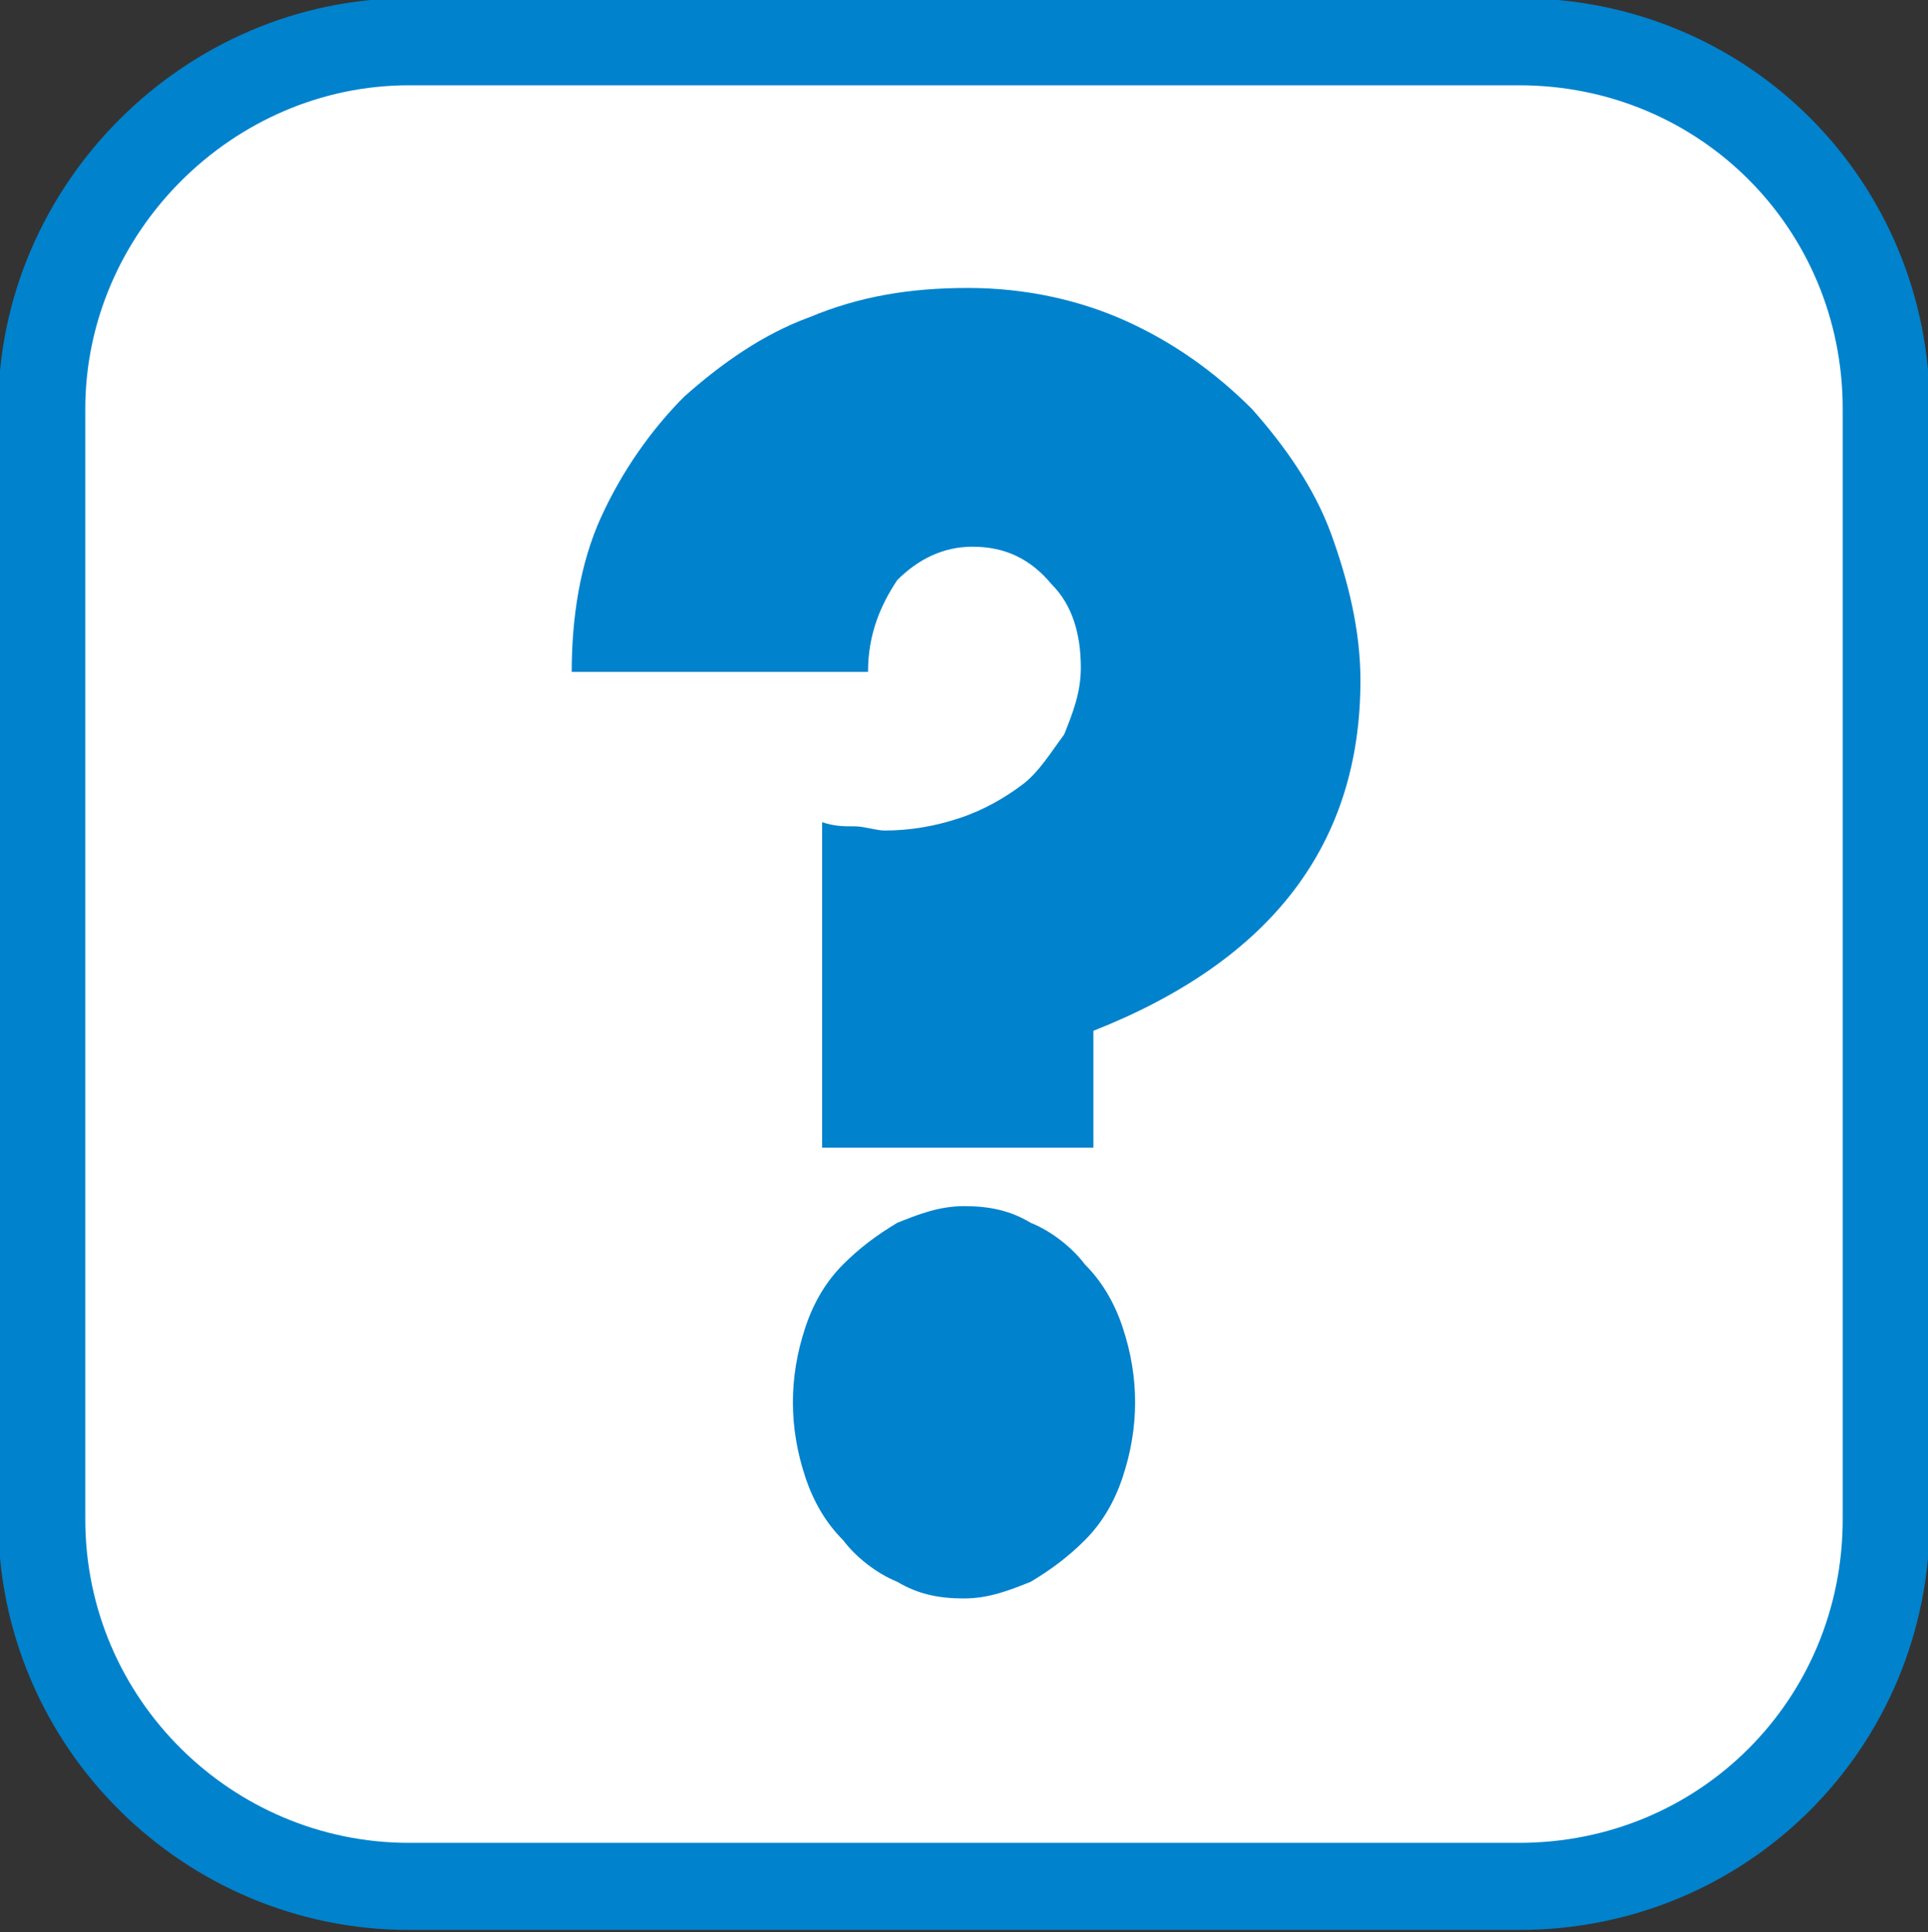 <?xml version="1.0" encoding="utf-8"?>
<!-- Generator: Adobe Illustrator 28.1.0, SVG Export Plug-In . SVG Version: 6.00 Build 0)  -->
<svg version="1.1" id="レイヤー_1" xmlns="http://www.w3.org/2000/svg" xmlns:xlink="http://www.w3.org/1999/xlink" x="0px"
	 y="0px" viewBox="0 0 46.2 46.3" style="enable-background:new 0 0 46.2 46.3;" xml:space="preserve">
<rect x="0" y="0" width="46.2" height="46.3" fill="#333333" stroke="none"/>
<style type="text/css">
	.st0{fill:#FFFFFF;stroke:#0082CD;stroke-width:2.087;stroke-miterlimit:10;}
	.st1{fill:#0082CD;}
</style>
<g>
	<g>
		<path class="st0" d="M45.2,36.4c0,4.9-3.9,8.8-8.8,8.8H9.8C5,45.2,1,41.3,1,36.4V9.8C1,5,5,1,9.8,1h26.6c4.9,0,8.8,3.9,8.8,8.8
			V36.4z"/>
	</g>
	<g>
		<g>
			<path class="st1" d="M19.7,27.4v-7.7c0.3,0.1,0.5,0.1,0.8,0.1c0.2,0,0.5,0.1,0.7,0.1c0.6,0,1.2-0.1,1.8-0.3
				c0.6-0.2,1.1-0.5,1.5-0.8c0.4-0.3,0.7-0.8,1-1.2c0.2-0.5,0.4-1,0.4-1.6c0-0.8-0.2-1.5-0.7-2c-0.5-0.6-1.1-0.9-1.9-0.9
				c-0.7,0-1.3,0.3-1.8,0.8c-0.4,0.6-0.7,1.3-0.7,2.2h-7.1c0-1.3,0.2-2.6,0.7-3.7c0.5-1.1,1.2-2.1,2-2.9c0.9-0.8,1.9-1.5,3-1.9
				c1.2-0.5,2.4-0.7,3.8-0.7c1.4,0,2.7,0.3,3.8,0.8c1.1,0.5,2.1,1.2,3,2.1c0.8,0.9,1.5,1.9,1.9,3c0.4,1.1,0.7,2.3,0.7,3.5
				c0,3.9-2.1,6.7-6.4,8.4v2.8H19.7z M19,33.6c0-0.6,0.1-1.2,0.3-1.8c0.2-0.6,0.5-1.1,0.9-1.5c0.4-0.4,0.8-0.7,1.3-1
				c0.5-0.2,1-0.4,1.6-0.4s1.1,0.1,1.6,0.4c0.5,0.2,1,0.6,1.3,1c0.4,0.4,0.7,0.9,0.9,1.5c0.2,0.6,0.3,1.2,0.3,1.8
				c0,0.6-0.1,1.2-0.3,1.8c-0.2,0.6-0.5,1.1-0.9,1.5c-0.4,0.4-0.8,0.7-1.3,1c-0.5,0.2-1,0.4-1.6,0.4s-1.1-0.1-1.6-0.4
				c-0.5-0.2-1-0.6-1.3-1c-0.4-0.4-0.7-0.9-0.9-1.5C19.1,34.8,19,34.2,19,33.6z"/>
		</g>
	</g>
</g>
</svg>
